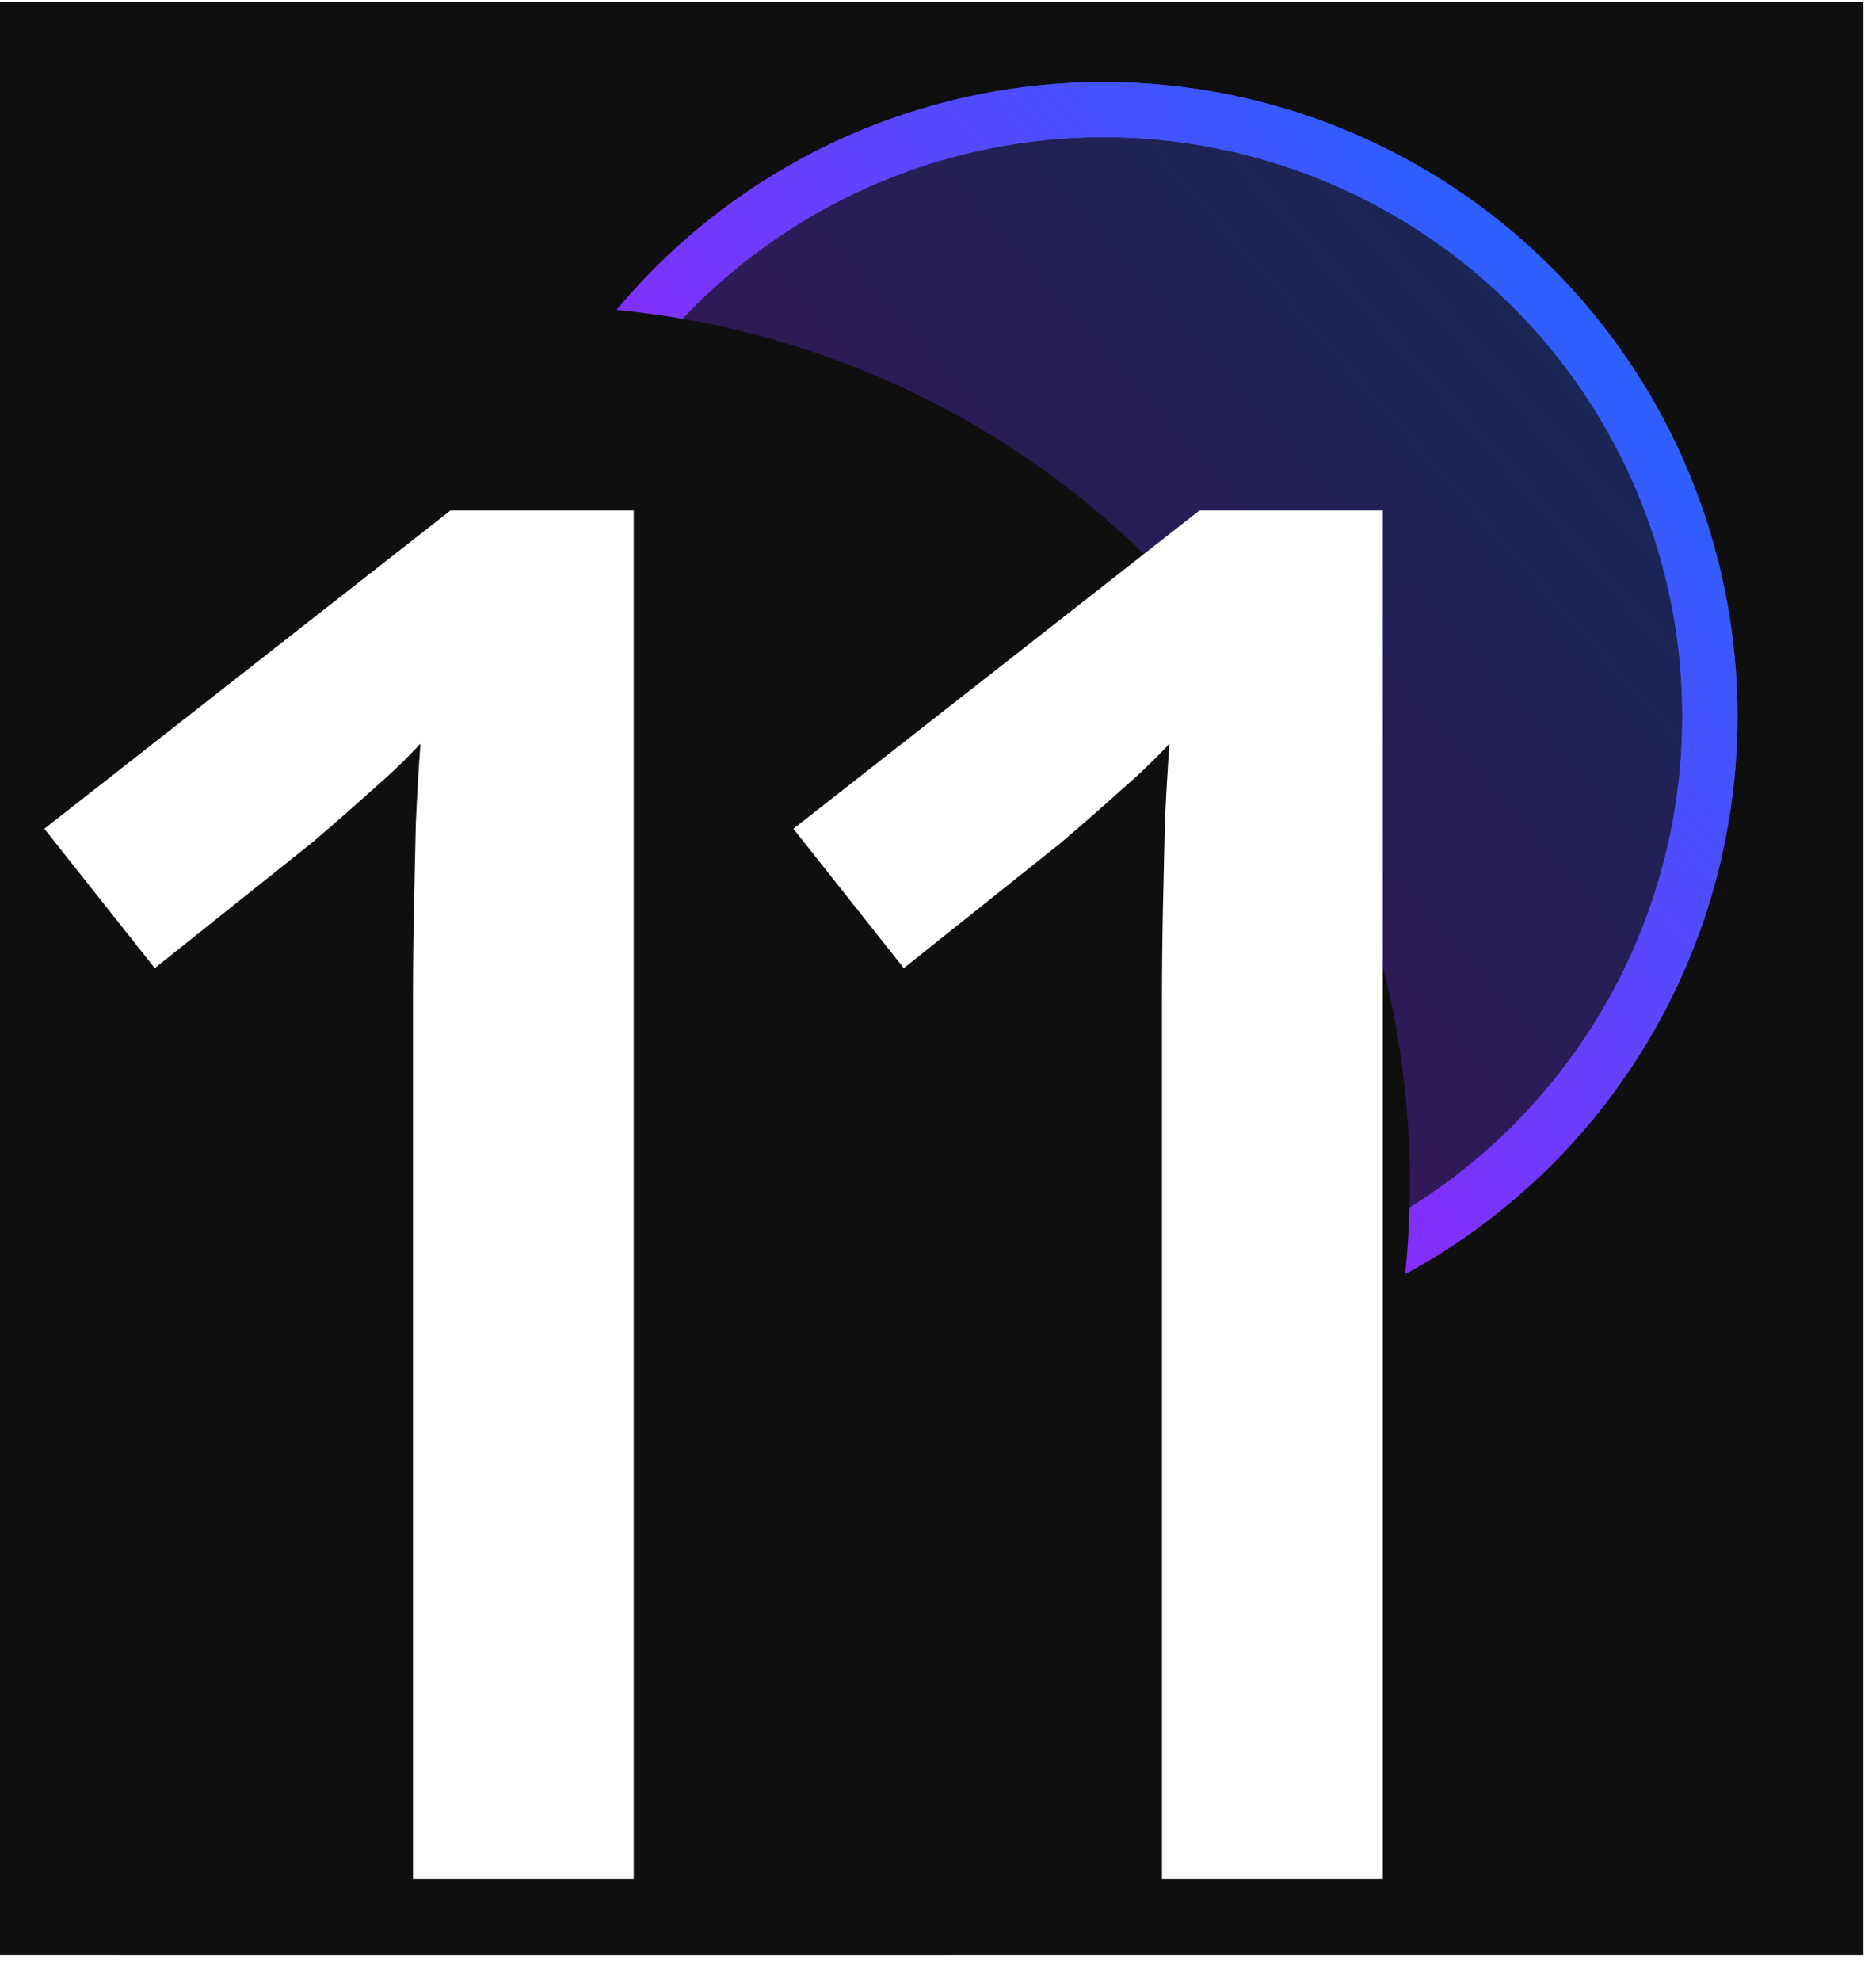 <?xml version="1.0" encoding="UTF-8"?> <svg xmlns="http://www.w3.org/2000/svg" width="54" height="57" viewBox="0 0 54 57" fill="none"><g clip-path="url(#clip0_16_131)"><rect width="53.637" height="56.191" transform="translate(0 0.06)" fill="#0F0F0F"></rect><mask id="mask0_16_131" style="mask-type:luminance" maskUnits="userSpaceOnUse" x="0" y="-8" width="58" height="56"><path d="M0.023 -7.955H57.153V47.588H0.023V-7.955Z" fill="white"></path></mask><g mask="url(#mask0_16_131)"><path d="M31.762 3.947C29.574 3.947 27.407 4.378 25.386 5.216C23.364 6.053 21.527 7.28 19.98 8.828C18.433 10.375 17.205 12.212 16.368 14.233C15.53 16.255 15.099 18.422 15.099 20.61C15.099 22.798 15.53 24.965 16.368 26.986C17.205 29.008 18.433 30.845 19.98 32.392C21.527 33.94 23.364 35.167 25.386 36.004C27.407 36.842 29.574 37.273 31.762 37.273C36.181 37.273 40.42 35.517 43.544 32.392C46.669 29.267 48.425 25.029 48.425 20.61C48.425 16.191 46.669 11.952 43.544 8.828C40.42 5.703 36.181 3.947 31.762 3.947ZM13.512 20.61C13.512 18.213 13.985 15.84 14.902 13.626C15.819 11.412 17.163 9.4 18.858 7.705C20.552 6.011 22.564 4.667 24.778 3.749C26.992 2.832 29.366 2.36 31.762 2.36C34.159 2.36 36.532 2.832 38.746 3.749C40.96 4.667 42.972 6.011 44.667 7.705C46.361 9.4 47.706 11.412 48.623 13.626C49.54 15.84 50.012 18.213 50.012 20.61C50.012 25.45 48.089 30.092 44.667 33.514C41.244 36.937 36.602 38.86 31.762 38.86C26.922 38.86 22.28 36.937 18.858 33.514C15.435 30.092 13.512 25.45 13.512 20.61Z" fill="url(#paint0_linear_16_131)"></path><g filter="url(#filter0_f_16_131)"><path d="M49.218 20.61C49.218 25.24 47.379 29.68 44.106 32.953C40.832 36.227 36.392 38.066 31.762 38.066C27.133 38.066 22.692 36.227 19.419 32.953C16.145 29.68 14.306 25.24 14.306 20.61C14.306 15.98 16.145 11.54 19.419 8.267C22.692 4.993 27.133 3.154 31.762 3.154C36.392 3.154 40.832 4.993 44.106 8.267C47.379 11.54 49.218 15.98 49.218 20.61Z" fill="url(#paint1_linear_16_131)" fill-opacity="0.3"></path></g><g filter="url(#filter1_f_16_131)"><path d="M31.762 3.947C29.574 3.947 27.407 4.378 25.386 5.216C23.364 6.053 21.527 7.28 19.98 8.828C18.433 10.375 17.205 12.212 16.368 14.233C15.53 16.255 15.099 18.422 15.099 20.61C15.099 22.798 15.53 24.965 16.368 26.986C17.205 29.008 18.433 30.845 19.98 32.392C21.527 33.94 23.364 35.167 25.386 36.004C27.407 36.842 29.574 37.273 31.762 37.273C36.181 37.273 40.42 35.517 43.544 32.392C46.669 29.267 48.425 25.029 48.425 20.61C48.425 16.191 46.669 11.952 43.544 8.828C40.42 5.703 36.181 3.947 31.762 3.947ZM13.512 20.61C13.512 18.213 13.985 15.84 14.902 13.626C15.819 11.412 17.163 9.4 18.858 7.705C20.552 6.011 22.564 4.667 24.778 3.749C26.992 2.832 29.366 2.36 31.762 2.36C34.159 2.36 36.532 2.832 38.746 3.749C40.96 4.667 42.972 6.011 44.667 7.705C46.361 9.4 47.706 11.412 48.623 13.626C49.54 15.84 50.012 18.213 50.012 20.61C50.012 25.45 48.089 30.092 44.667 33.514C41.244 36.937 36.602 38.86 31.762 38.86C26.922 38.86 22.28 36.937 18.858 33.514C15.435 30.092 13.512 25.45 13.512 20.61Z" fill="url(#paint2_linear_16_131)"></path></g></g><g filter="url(#filter2_f_16_131)"><circle cx="15.347" cy="34.041" r="25.236" fill="#0F0F0F"></circle></g><path d="M18.242 54.06H11.887V28.721C11.887 27.877 11.896 27.033 11.914 26.189C11.932 25.346 11.95 24.52 11.968 23.712C12.004 22.904 12.049 22.132 12.103 21.396C11.726 21.809 11.259 22.258 10.702 22.742C10.164 23.227 9.589 23.73 8.979 24.25L4.455 27.859L1.277 23.847L12.964 14.691H18.242V54.06ZM39.802 54.06H33.447V28.721C33.447 27.877 33.456 27.033 33.474 26.189C33.492 25.346 33.51 24.52 33.528 23.712C33.564 22.904 33.609 22.132 33.663 21.396C33.285 21.809 32.819 22.258 32.262 22.742C31.724 23.227 31.149 23.73 30.539 24.25L26.015 27.859L22.837 23.847L34.524 14.691H39.802V54.06ZM26.294 120.06H-0.365V115.294L9.841 104.953C11.815 102.943 13.44 101.21 14.715 99.756C15.989 98.284 16.932 96.893 17.542 95.582C18.171 94.272 18.485 92.845 18.485 91.301C18.485 89.398 17.937 87.962 16.842 86.992C15.747 86.005 14.302 85.511 12.507 85.511C10.801 85.511 9.221 85.852 7.767 86.534C6.331 87.199 4.841 88.15 3.297 89.389L-0.177 85.215C0.918 84.281 2.085 83.429 3.324 82.657C4.581 81.885 5.981 81.275 7.525 80.826C9.069 80.359 10.828 80.126 12.803 80.126C15.298 80.126 17.452 80.574 19.265 81.472C21.079 82.352 22.47 83.581 23.439 85.161C24.427 86.741 24.921 88.581 24.921 90.681C24.921 92.8 24.499 94.757 23.655 96.552C22.811 98.347 21.608 100.124 20.046 101.884C18.485 103.625 16.627 105.519 14.472 107.565L7.659 114.217V114.513H26.294V120.06Z" fill="white"></path></g><defs><filter id="filter0_f_16_131" x="1.856" y="-9.296" width="59.812" height="59.813" filterUnits="userSpaceOnUse" color-interpolation-filters="sRGB"><feFlood flood-opacity="0" result="BackgroundImageFix"></feFlood><feBlend mode="normal" in="SourceGraphic" in2="BackgroundImageFix" result="shape"></feBlend><feGaussianBlur stdDeviation="6.225" result="effect1_foregroundBlur_16_131"></feGaussianBlur></filter><filter id="filter1_f_16_131" x="6.596" y="-4.556" width="50.333" height="50.333" filterUnits="userSpaceOnUse" color-interpolation-filters="sRGB"><feFlood flood-opacity="0" result="BackgroundImageFix"></feFlood><feBlend mode="normal" in="SourceGraphic" in2="BackgroundImageFix" result="shape"></feBlend><feGaussianBlur stdDeviation="3.458" result="effect1_foregroundBlur_16_131"></feGaussianBlur></filter><filter id="filter2_f_16_131" x="-22.201" y="-3.506" width="75.095" height="75.095" filterUnits="userSpaceOnUse" color-interpolation-filters="sRGB"><feFlood flood-opacity="0" result="BackgroundImageFix"></feFlood><feBlend mode="normal" in="SourceGraphic" in2="BackgroundImageFix" result="shape"></feBlend><feGaussianBlur stdDeviation="6.156" result="effect1_foregroundBlur_16_131"></feGaussianBlur></filter><linearGradient id="paint0_linear_16_131" x1="77.783" y1="-19.857" x2="14.306" y2="36.479" gradientUnits="userSpaceOnUse"><stop offset="0.5" stop-color="#2962FF"></stop><stop offset="1" stop-color="#D500F9"></stop></linearGradient><linearGradient id="paint1_linear_16_131" x1="77.783" y1="-19.857" x2="14.306" y2="36.479" gradientUnits="userSpaceOnUse"><stop offset="0.5" stop-color="#2962FF"></stop><stop offset="1" stop-color="#D500F9"></stop></linearGradient><linearGradient id="paint2_linear_16_131" x1="77.783" y1="-19.857" x2="14.306" y2="36.479" gradientUnits="userSpaceOnUse"><stop offset="0.5" stop-color="#2962FF"></stop><stop offset="1" stop-color="#D500F9"></stop></linearGradient><clipPath id="clip0_16_131"><rect width="53.637" height="56.191" fill="white" transform="translate(0 0.06)"></rect></clipPath></defs></svg> 